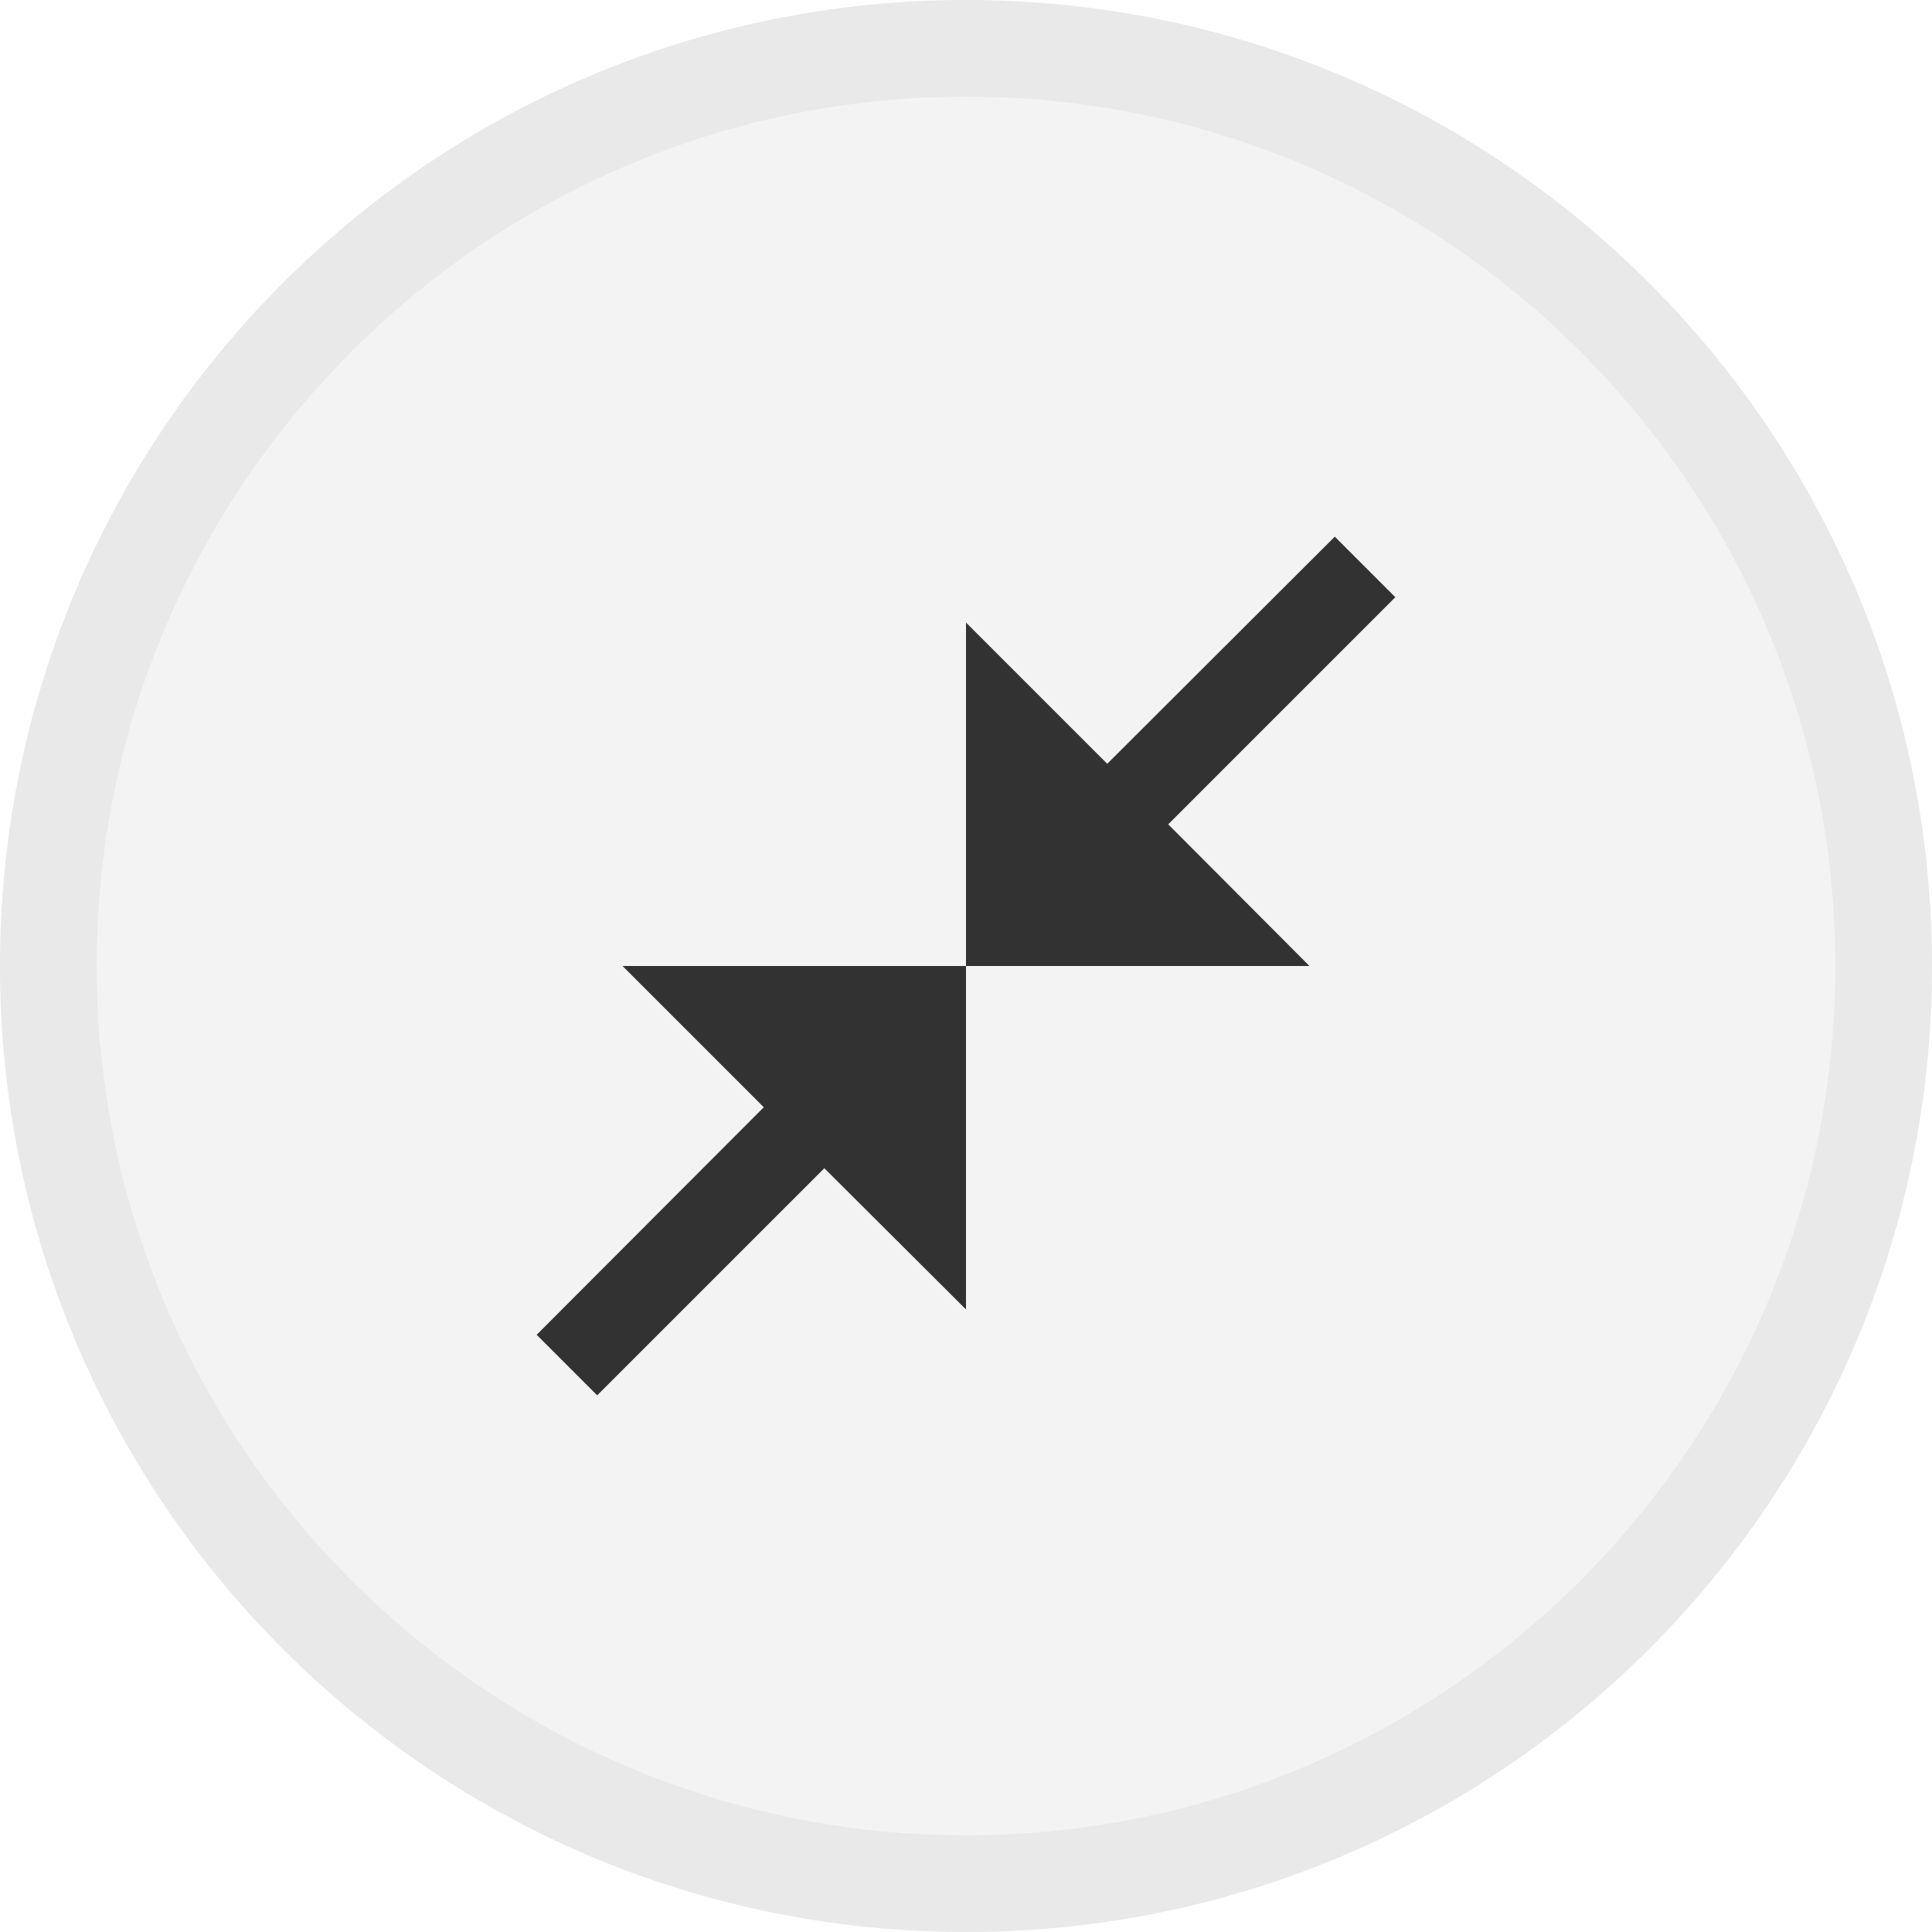 <svg width="36" height="36" viewBox="0 0 36 36" fill="none" xmlns="http://www.w3.org/2000/svg">
<g clip-path="url(#clip0_179_1136)">
<g opacity="0.05">
<path d="M18 1.8C26.934 1.8 34.2 9.066 34.2 18C34.2 26.934 26.934 34.2 18 34.2C9.066 34.2 1.8 26.934 1.8 18C1.8 9.066 9.066 1.8 18 1.8ZM18 0C8.058 0 0 8.058 0 18C0 27.942 8.058 36 18 36C27.942 36 36 27.942 36 18C36 8.058 27.942 0 18 0Z" fill="#0B0D14"/>
</g>
<path opacity="0.05" d="M18 36C27.941 36 36 27.941 36 18C36 8.059 27.941 0 18 0C8.059 0 0 8.059 0 18C0 27.941 8.059 36 18 36Z" fill="#0B0D14"/>
<g clip-path="url(#clip1_179_1136)">
<path d="M26 11.128L21.768 15.36L24.4 18H18V11.6L20.632 14.232L24.872 10L26 11.128ZM11.128 26L15.36 21.768L18 24.4V18H11.6L14.232 20.632L10 24.872L11.128 26Z" fill="#323232"/>
</g>
</g>
<defs>
<clipPath id="clip0_179_1136">
<rect width="36" height="36" fill="white"/>
</clipPath>
<clipPath id="clip1_179_1136">
<rect width="19.2" height="19.2" fill="white" transform="translate(8.4 8.4)"/>
</clipPath>
</defs>
</svg>

